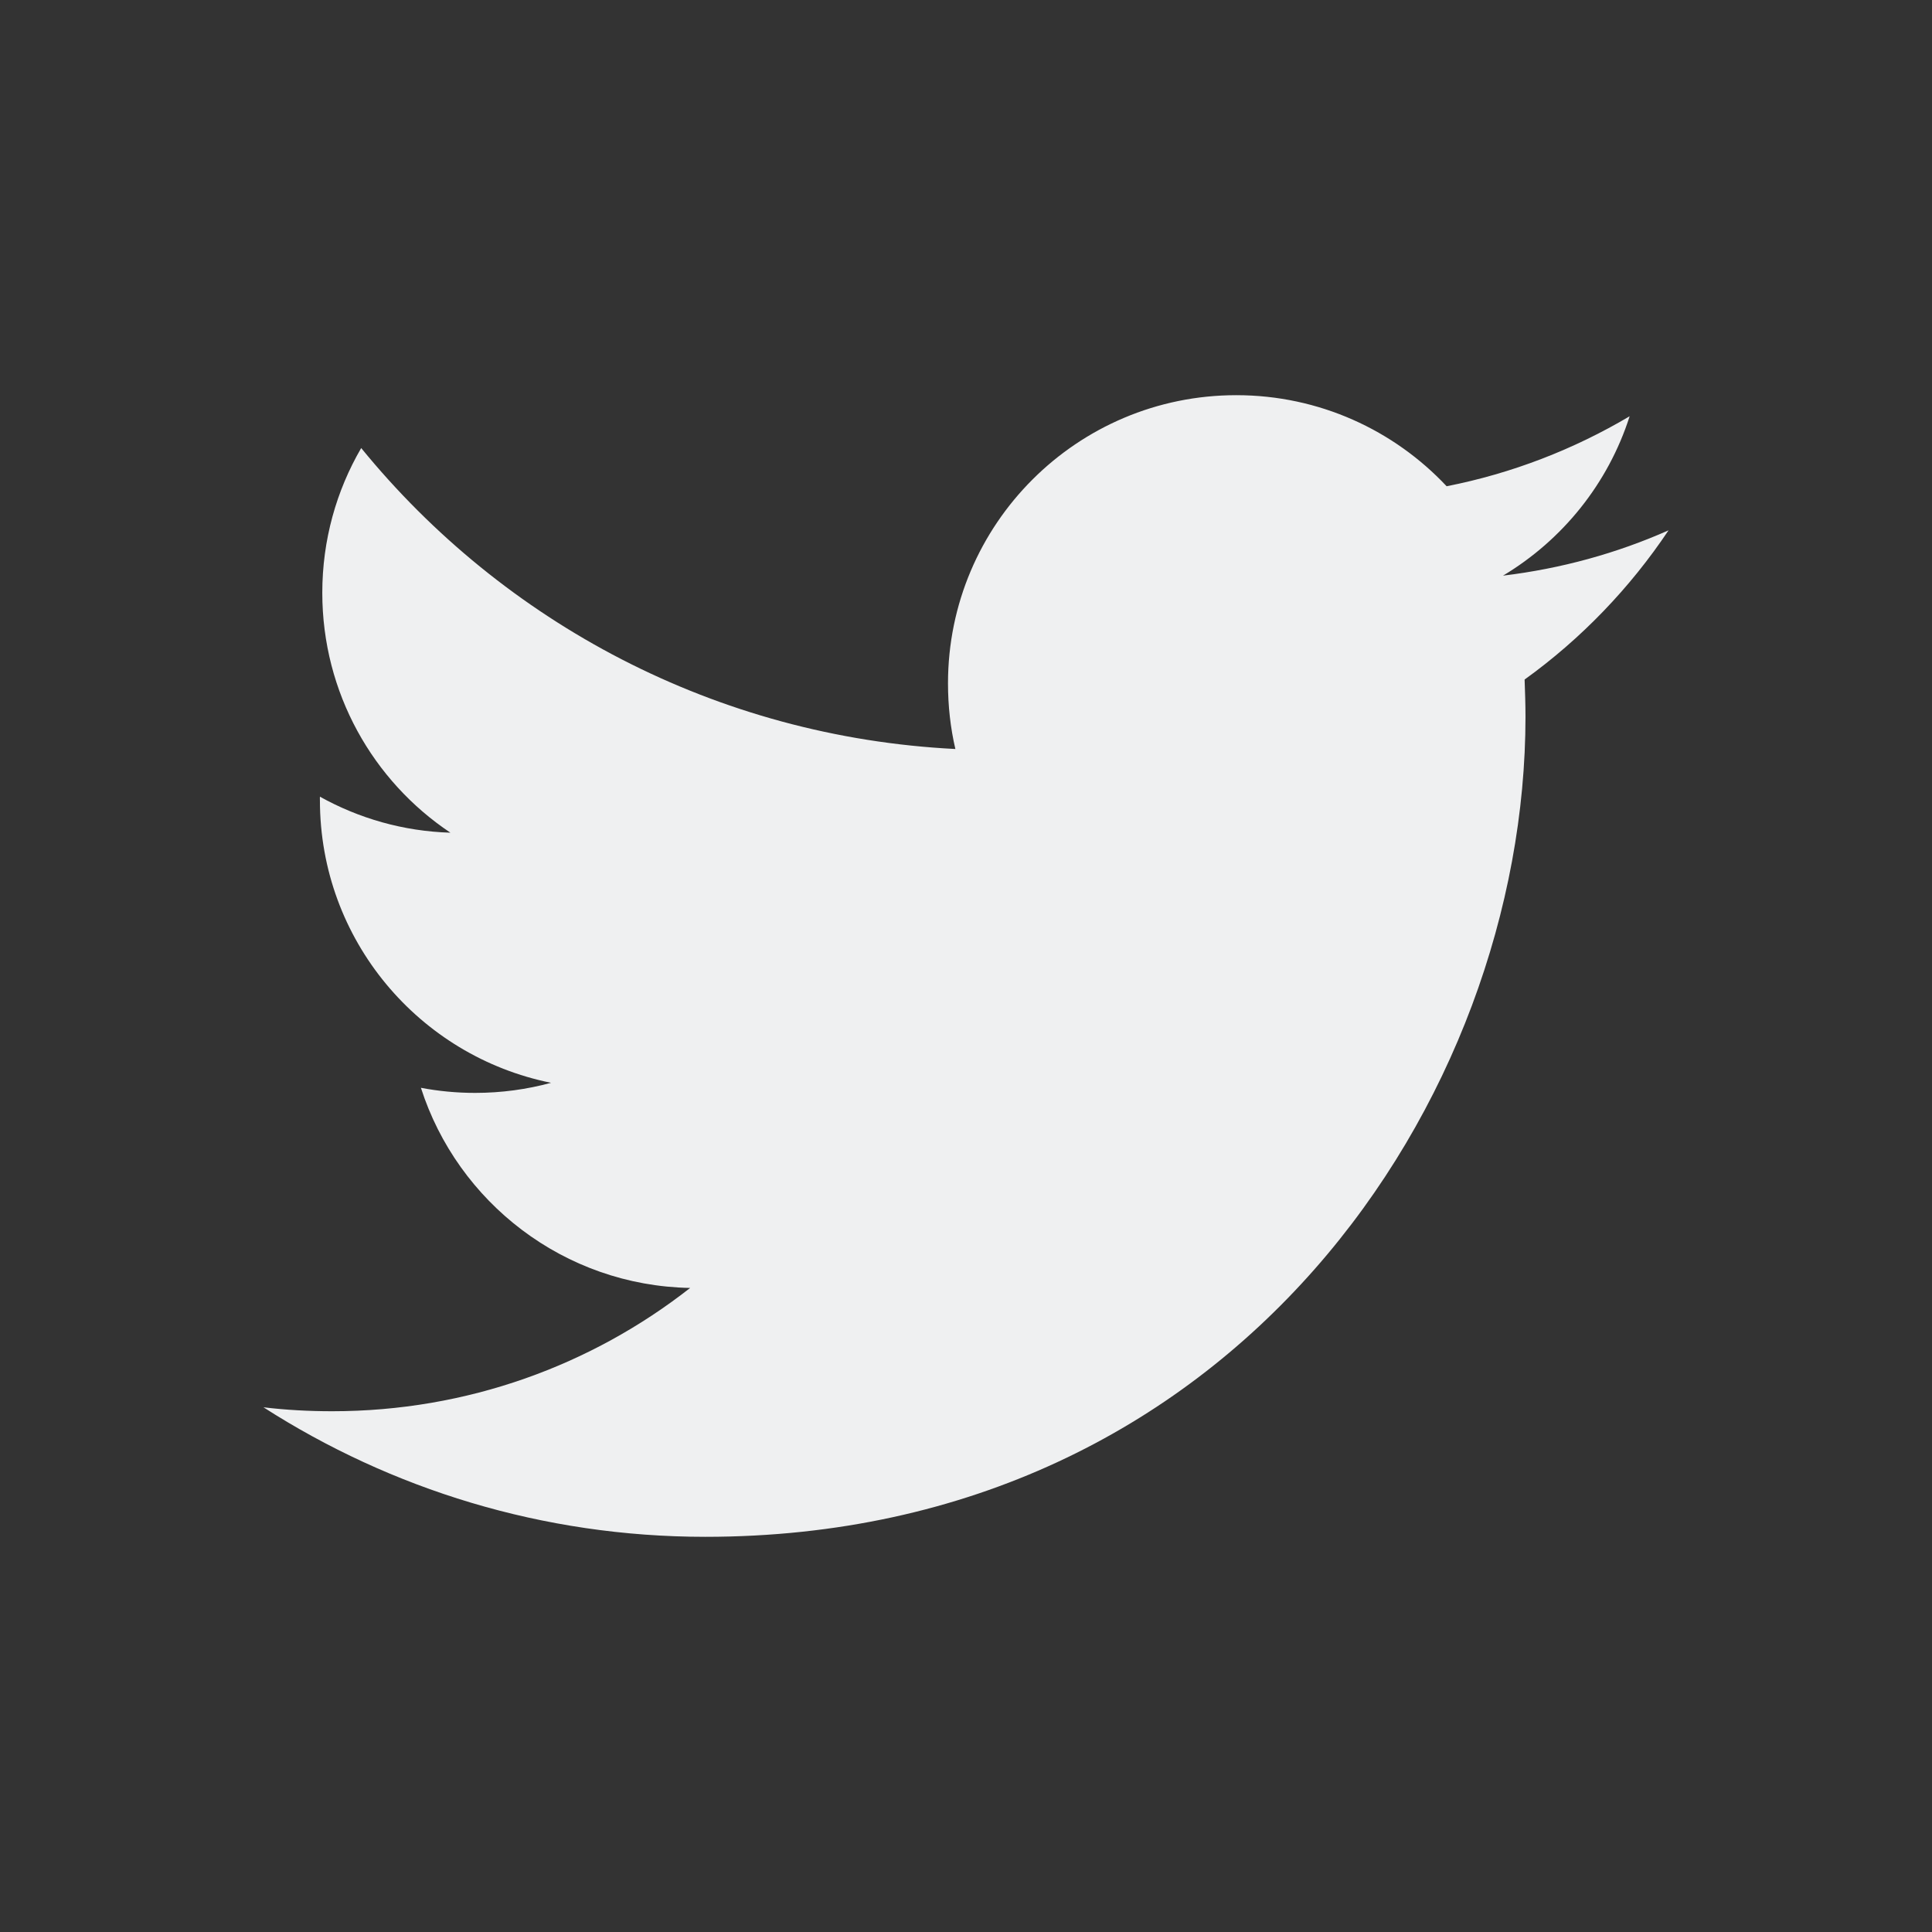 <svg xmlns="http://www.w3.org/2000/svg" viewBox="0 0 22 22">
  <rect x="0" y="0" width="22" height="22" fill="#333333" stroke="none"/>
  <defs id="defs3051">
    <style type="text/css" id="current-color-scheme">
      .ColorScheme-Text {
        color:#eff0f1;
      }
      </style>
  </defs>
 <path 
     style="fill:currentColor;fill-opacity:1;stroke:none" 
     d="M 14.078 4.5 C 12.265 4.5 10.795 5.969 10.795 7.781 C 10.795 8.038 10.823 8.289 10.879 8.529 C 8.151 8.392 5.732 7.087 4.113 5.102 C 3.831 5.586 3.67 6.149 3.67 6.75 C 3.67 7.889 4.248 8.894 5.129 9.482 C 4.591 9.466 4.085 9.318 3.643 9.072 C 3.642 9.086 3.643 9.099 3.643 9.113 C 3.643 10.703 4.774 12.028 6.275 12.33 C 6 12.405 5.71 12.445 5.41 12.445 C 5.199 12.445 4.993 12.425 4.793 12.387 C 5.211 13.691 6.423 14.64 7.859 14.666 C 6.736 15.546 5.321 16.07 3.783 16.07 C 3.518 16.07 3.257 16.056 3 16.025 C 4.453 16.957 6.178 17.5 8.031 17.5 C 14.069 17.5 17.371 12.499 17.371 8.162 C 17.371 8.02 17.366 7.879 17.361 7.738 C 18.003 7.276 18.56 6.697 19 6.039 C 18.411 6.3 17.779 6.475 17.115 6.555 C 17.793 6.149 18.312 5.507 18.557 4.74 C 17.922 5.116 17.22 5.39 16.473 5.537 C 15.874 4.899 15.022 4.5 14.078 4.5 z "
     class="ColorScheme-Text"
     />
</svg>
